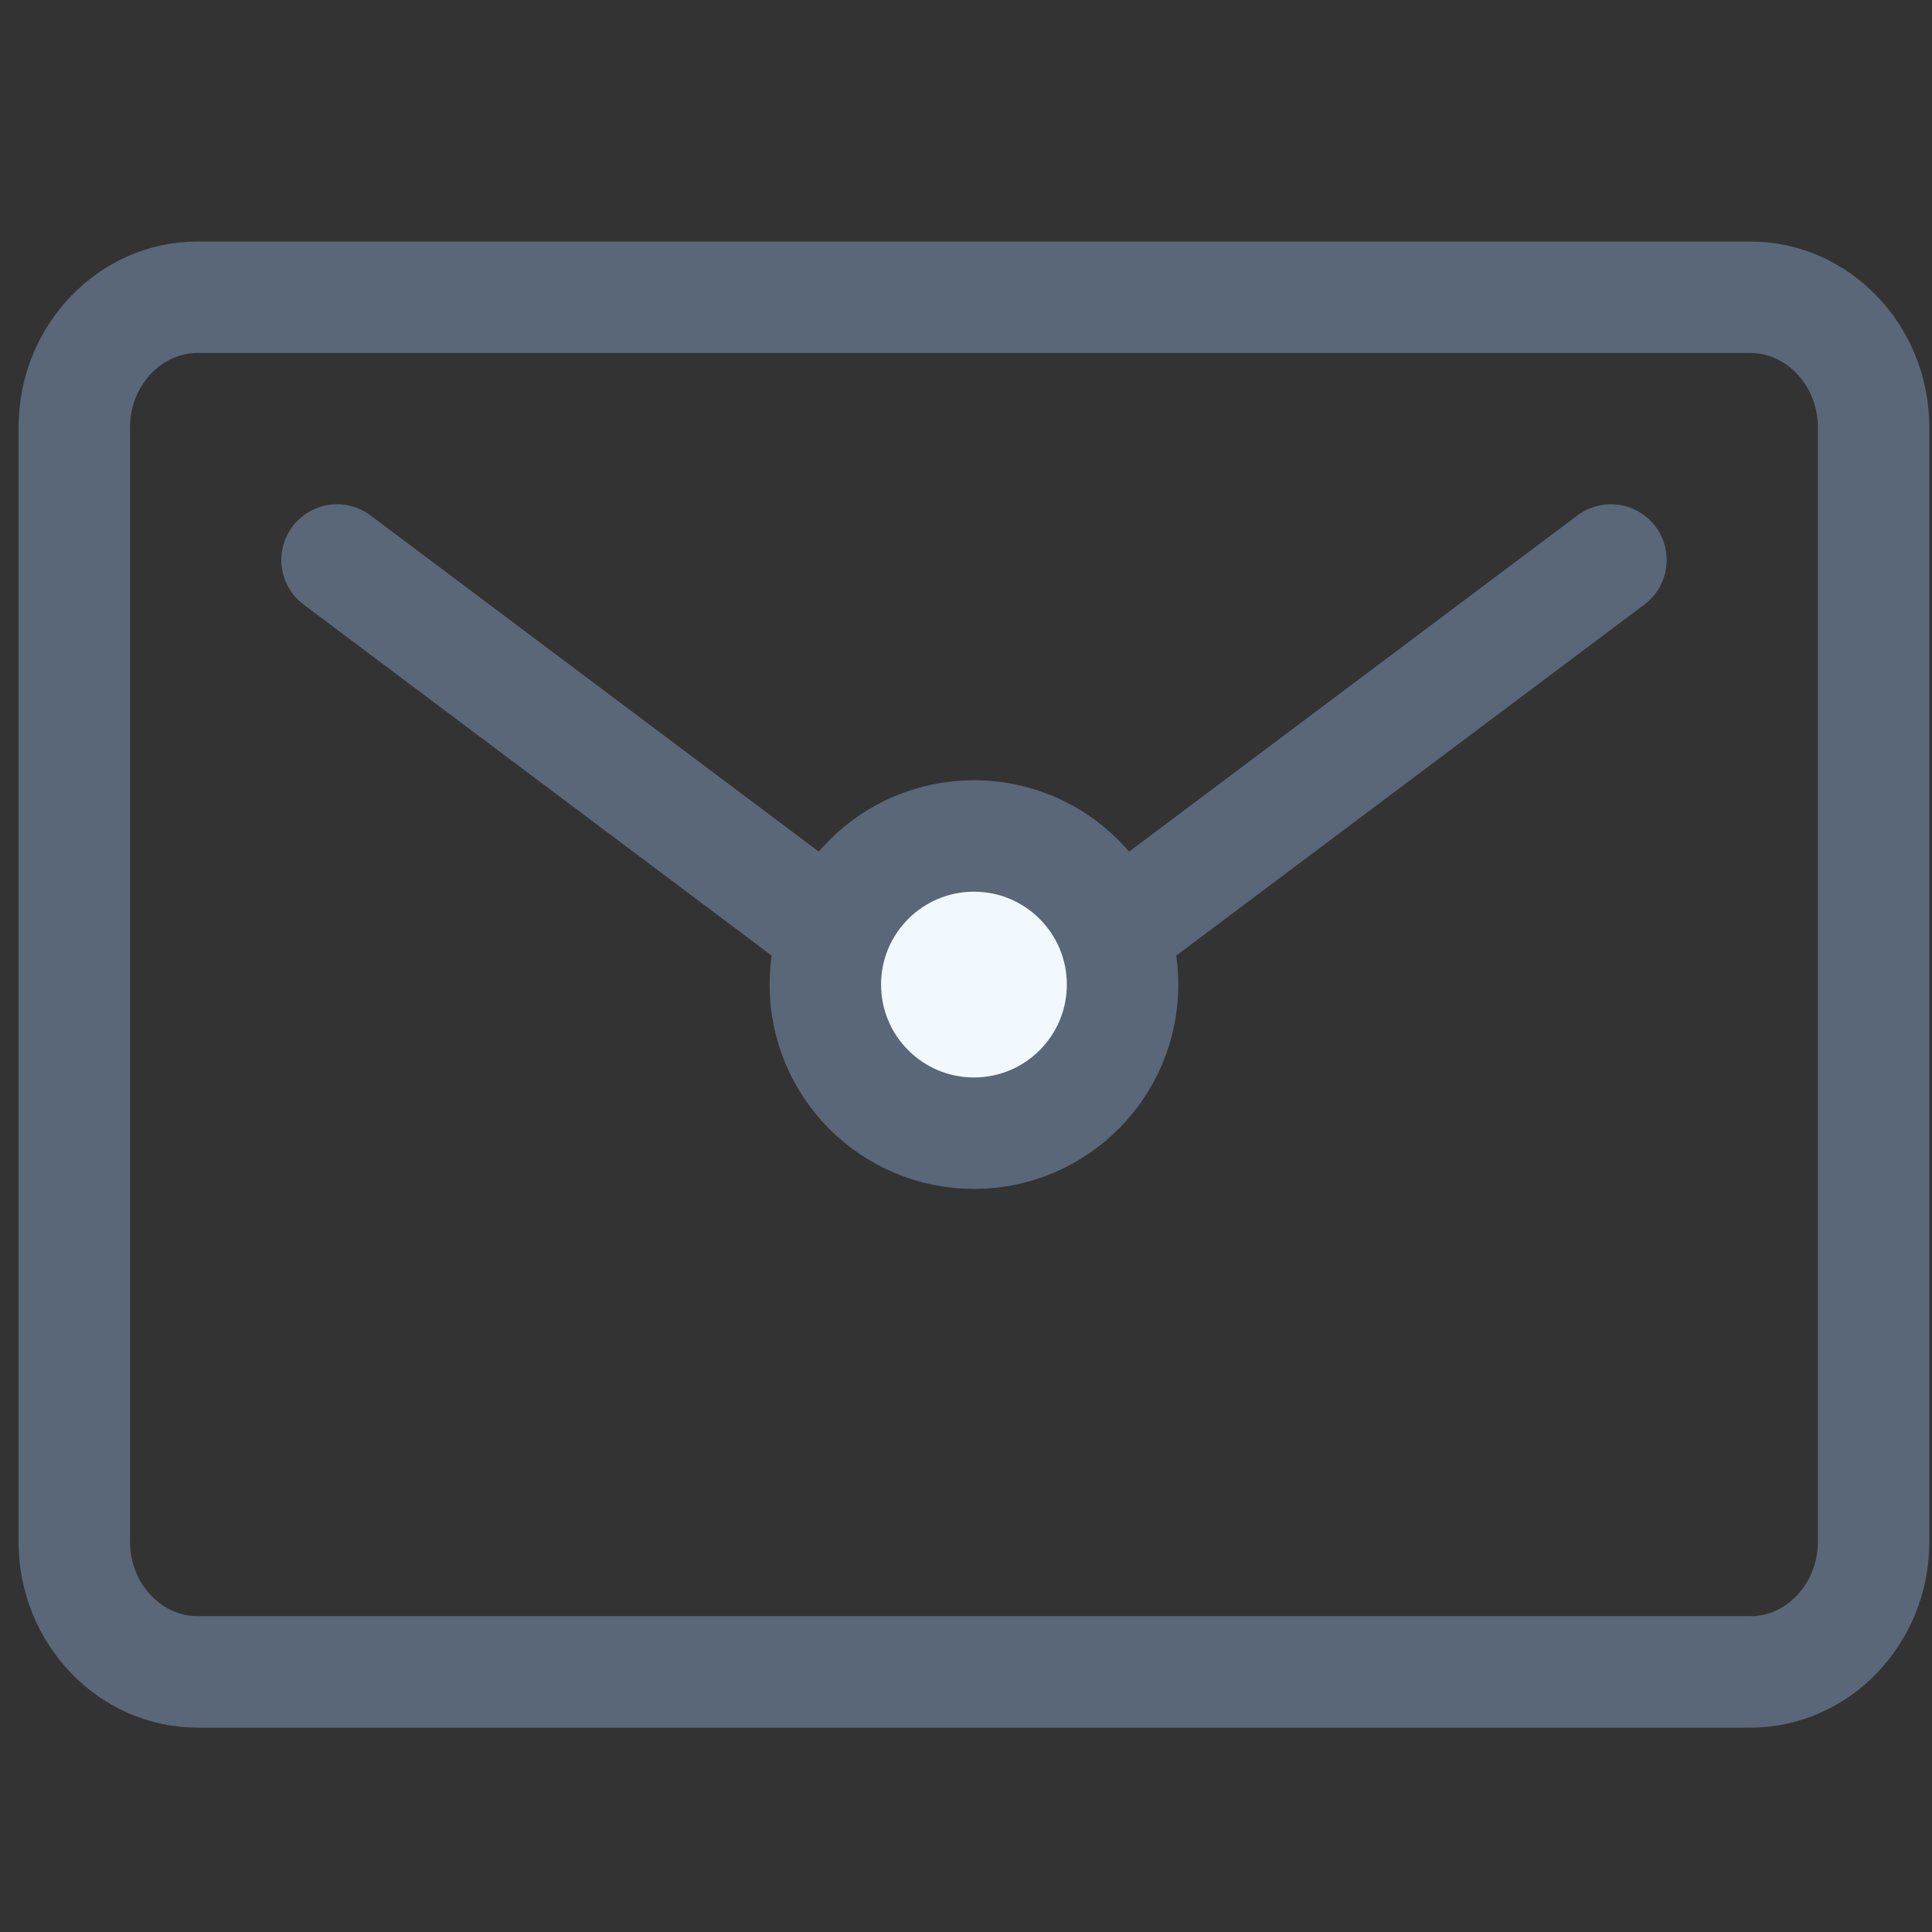 <?xml version="1.0" encoding="UTF-8"?>
<svg width="26px" height="26px" viewBox="0 0 26 26" version="1.1" xmlns="http://www.w3.org/2000/svg" xmlns:xlink="http://www.w3.org/1999/xlink">
    <rect x="0" y="0" width="26" height="26" fill="#333333" stroke="none"/>
    <title>emil</title>
    <g id="首页" stroke="none" stroke-width="1" fill="none" fill-rule="evenodd">
        <g id="首页0320" transform="translate(-1437, -844)">
            <g id="emil" transform="translate(1437, 844)">
                <rect id="矩形" x="0" y="0" width="26" height="26"></rect>
                <g id="邮箱" transform="translate(1, 4)" stroke="#5A6779" stroke-width="1.5">
                    <path d="M22.554,0 C23.008,0 23.419,0.194 23.717,0.504 C24.025,0.823 24.214,1.264 24.214,1.75 L24.214,16.75 C24.214,17.236 24.025,17.677 23.717,17.996 C23.419,18.306 23.008,18.5 22.554,18.5 L1.661,18.5 C1.206,18.5 0.795,18.306 0.497,17.996 C0.189,17.677 -1.77635684e-15,17.236 -1.77635684e-15,16.75 L-1.77635684e-15,1.75 C-1.77635684e-15,1.264 0.189,0.823 0.497,0.504 C0.795,0.194 1.206,0 1.661,0 L22.554,0 Z" id="路径"></path>
                    <polyline id="路径-80" stroke-linecap="round" points="3.536 3.536 12.107 9.964 20.679 3.536"></polyline>
                    <circle id="椭圆形备份-13" fill="#F1F8FE" fill-rule="nonzero" cx="12.107" cy="9.25" r="2"></circle>
                </g>
            </g>
        </g>
    </g>
</svg>